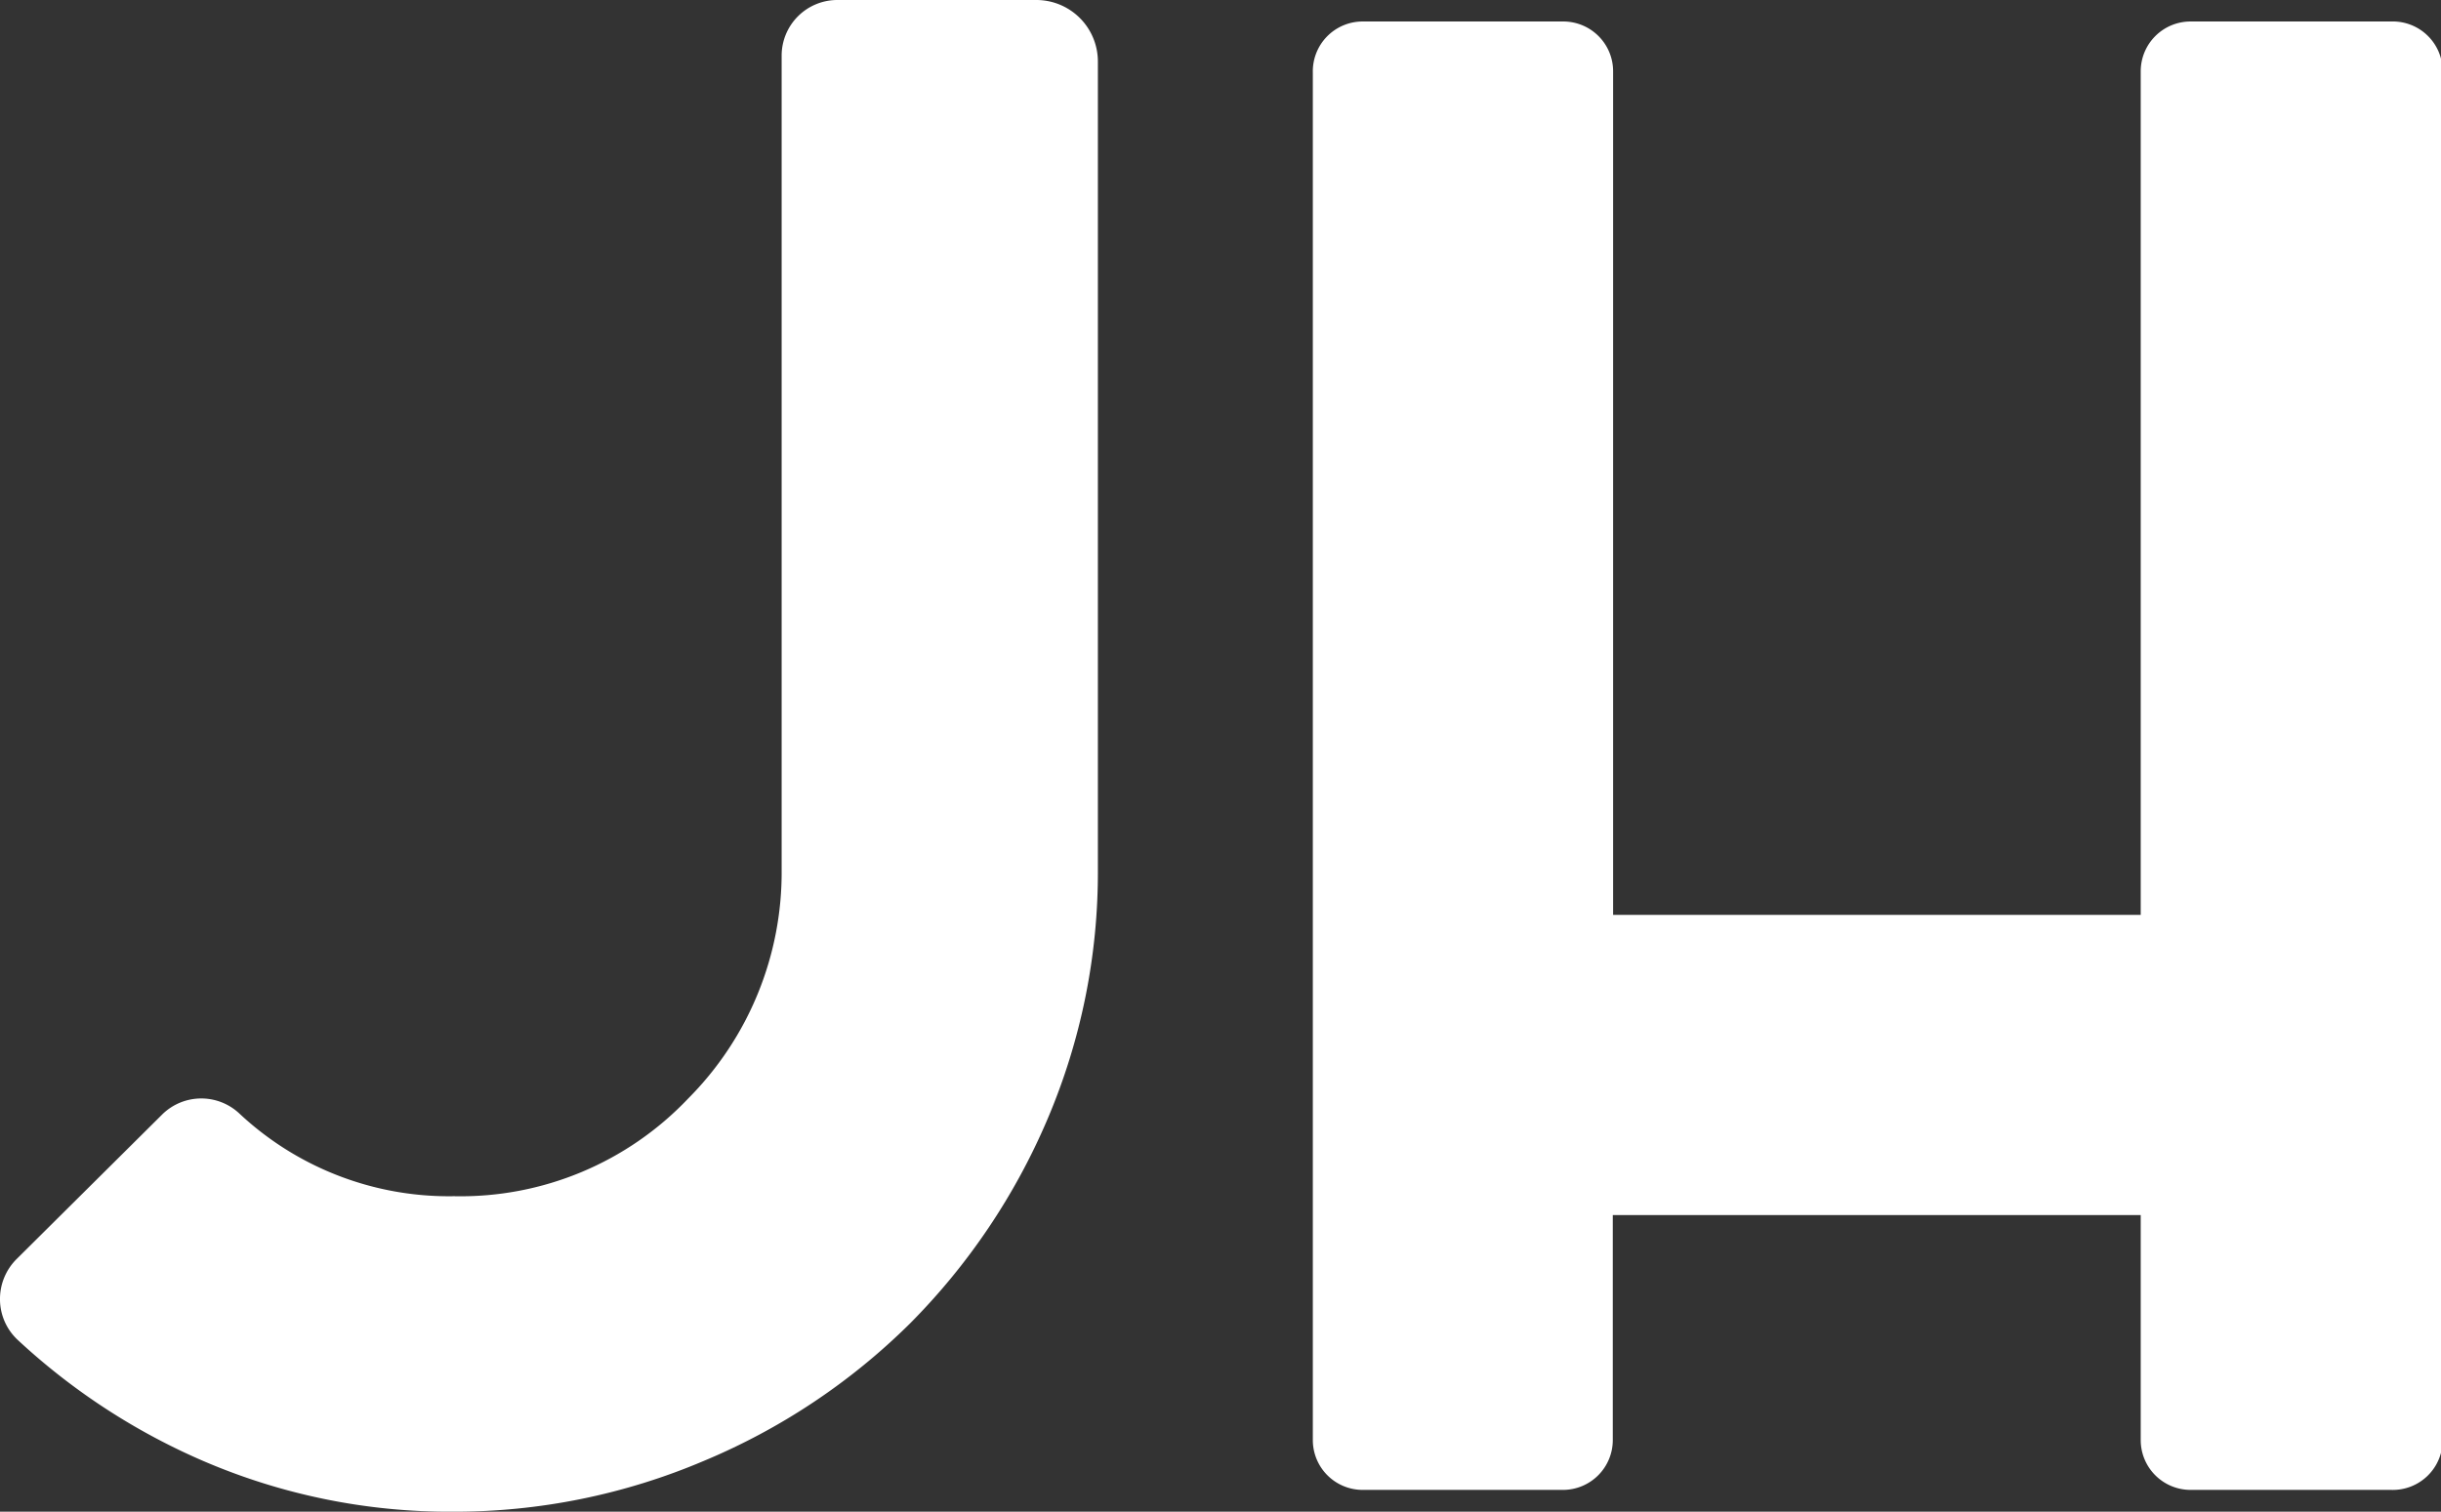 <svg xmlns="http://www.w3.org/2000/svg" viewBox="0 0 74.95 46.43"><rect x="0" y="0" width="74.95" height="46.43" fill="#333333" stroke="none"/><defs><style>.cls-1{fill:#fff;}</style></defs><title>Asset 4</title><g id="Layer_2" data-name="Layer 2"><g id="Layer_1-2" data-name="Layer 1"><g id="Layer_2-2" data-name="Layer 2"><g id="STACKED"><path class="cls-1" d="M74.06,2.19v42a.63.63,0,0,1-.63.63H67.26a.63.63,0,0,1-.63-.63V37.06a.63.63,0,0,0-.63-.63H49.27a.63.63,0,0,0-.63.63v7.18a.63.63,0,0,1-.63.63H41.84a.63.63,0,0,1-.63-.63v-42a.63.63,0,0,1,.63-.63H48a.63.63,0,0,1,.63.63V28.36a.63.63,0,0,0,.63.63H66a.63.63,0,0,0,.63-.63V2.19a.63.63,0,0,1,.63-.63h6.16a.63.63,0,0,1,.63.63Z"/><path class="cls-1" d="M73.42,45.76H67.26a1.53,1.53,0,0,1-1.53-1.53V37.32H49.52v6.91A1.53,1.53,0,0,1,48,45.76H41.84a1.53,1.53,0,0,1-1.53-1.53v-42A1.53,1.53,0,0,1,41.84.66H48a1.53,1.53,0,0,1,1.53,1.53h0V28.1H65.73V2.19A1.53,1.53,0,0,1,67.26.66h6.16A1.53,1.53,0,0,1,75,2.19v42A1.53,1.53,0,0,1,73.42,45.76ZM67.53,44h5.63V2.46H67.53v25.9A1.53,1.53,0,0,1,66,29.89H49.26a1.53,1.53,0,0,1-1.53-1.53V2.46H42.11V44h5.62V37.06a1.53,1.53,0,0,1,1.53-1.53H66a1.53,1.53,0,0,1,1.53,1.53Z"/><path class="cls-1" d="M52.1,35"/><path class="cls-1" d="M31.82,1.06a.84.84,0,0,1,.84.84V26.7A18.22,18.22,0,0,1,31.2,34a18.68,18.68,0,0,1-17.28,11.4,18,18,0,0,1-7.25-1.47,19,19,0,0,1-5.41-3.52.68.68,0,0,1,0-1h0L5.72,35a.66.66,0,0,1,.92,0,10.55,10.55,0,0,0,7.29,2.8,10.73,10.73,0,0,0,7.88-3.24A10.89,10.89,0,0,0,25,26.7v-25a.66.66,0,0,1,.65-.65Z"/><path class="cls-1" d="M13.92,46.43a19.12,19.12,0,0,1-7.66-1.55A20,20,0,0,1,.54,41.15,1.71,1.71,0,0,1,0,39.93a1.73,1.73,0,0,1,.51-1.26L5,34.21a1.71,1.71,0,0,1,2.36,0,9.41,9.41,0,0,0,6.58,2.53,9.63,9.63,0,0,0,7.19-3A9.84,9.84,0,0,0,24,26.7v-25A1.71,1.71,0,0,1,25.7,0h6.12a1.89,1.89,0,0,1,1.89,1.89h0v24.8a19.34,19.34,0,0,1-1.55,7.69,20,20,0,0,1-4.22,6.27,19.85,19.85,0,0,1-6.33,4.22A19.58,19.58,0,0,1,13.92,46.43ZM2.31,39.9A18,18,0,0,0,7.13,43a17.05,17.05,0,0,0,6.78,1.36,17.51,17.51,0,0,0,6.9-1.38,17.76,17.76,0,0,0,5.65-3.78,17.94,17.94,0,0,0,3.78-5.61,17.26,17.26,0,0,0,1.37-6.86V2.11H26.08V26.7a11.94,11.94,0,0,1-3.55,8.56,11.79,11.79,0,0,1-8.62,3.55A11.61,11.61,0,0,1,6.19,36Z"/></g></g></g></g></svg>